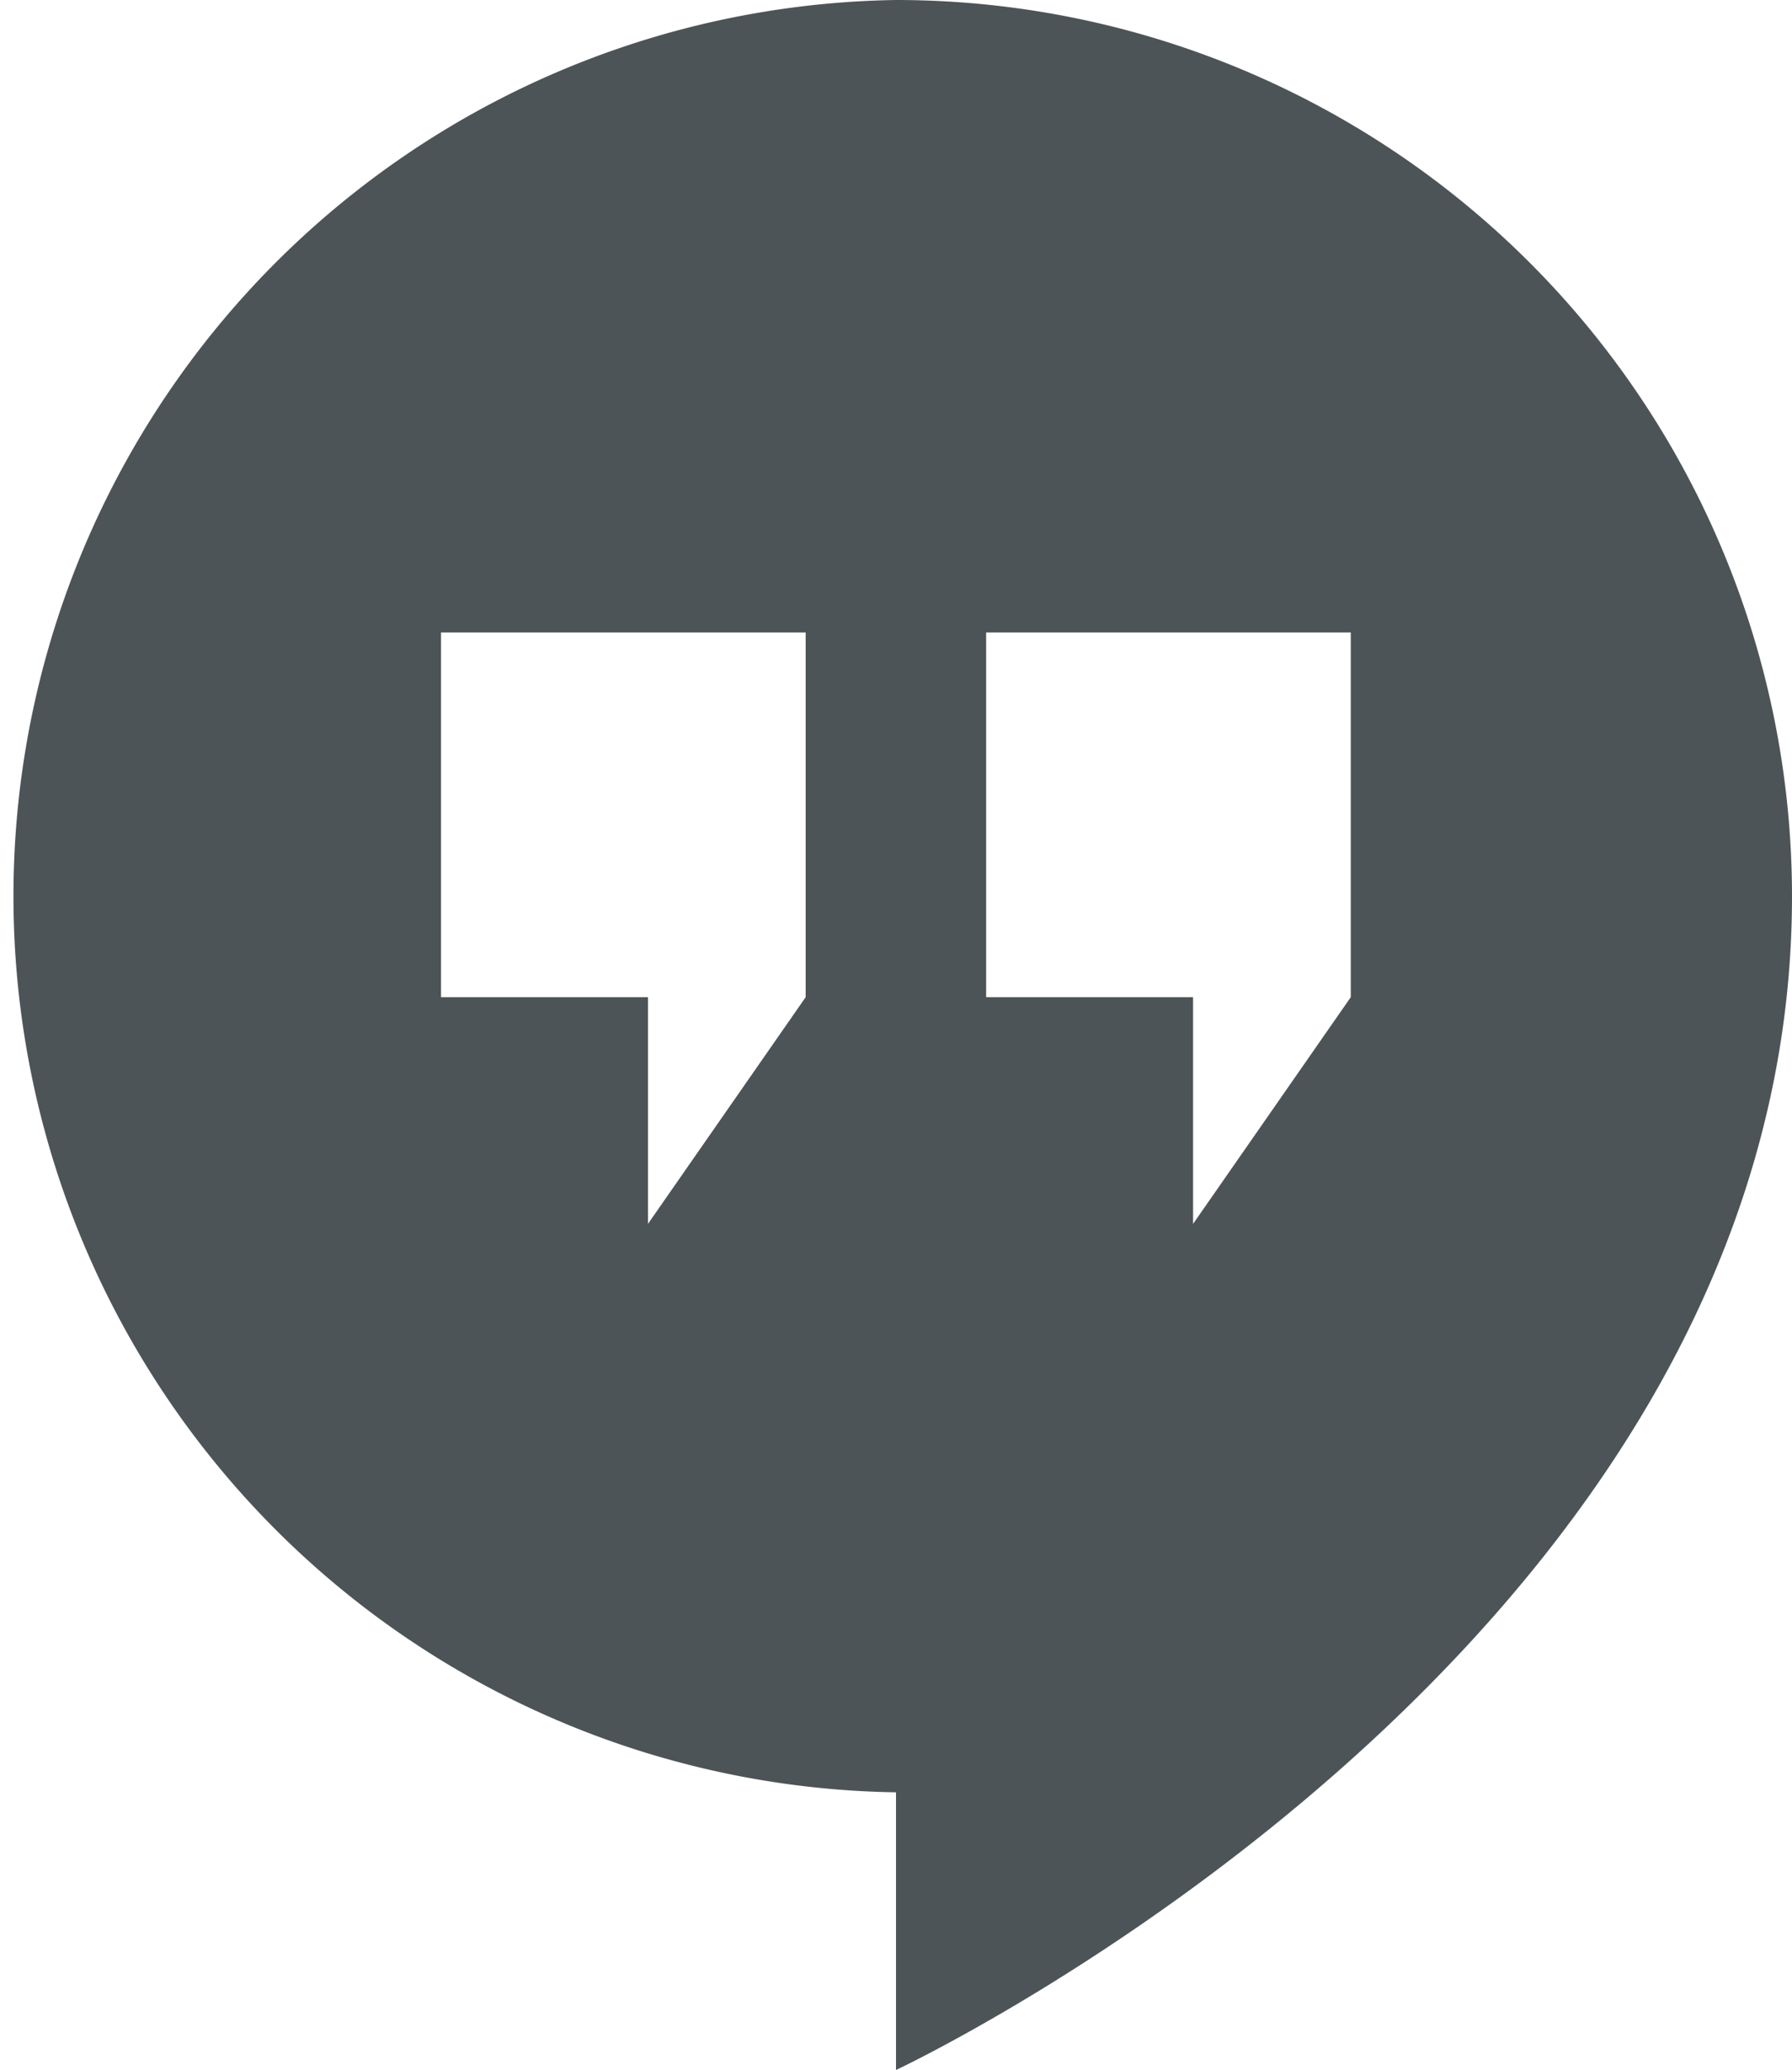 <svg xmlns="http://www.w3.org/2000/svg" width="35.504" height="40.999" viewBox="0 0 35.504 40.999">
  <path id="hangouts-svgrepo-com" d="M31.824,0a17.752,17.752,0,0,0,0,35.5V41s17.752-8.308,17.752-23.247A17.752,17.752,0,0,0,31.824,0Zm-1.79,19.751-3.124,4.49v-4.49h-4.1V12.527h7.224Zm10.8,0-3.124,4.49v-4.49h-4.1V12.527h7.224Z" transform="translate(-14.072)" fill="#4d5457"/>
</svg>
